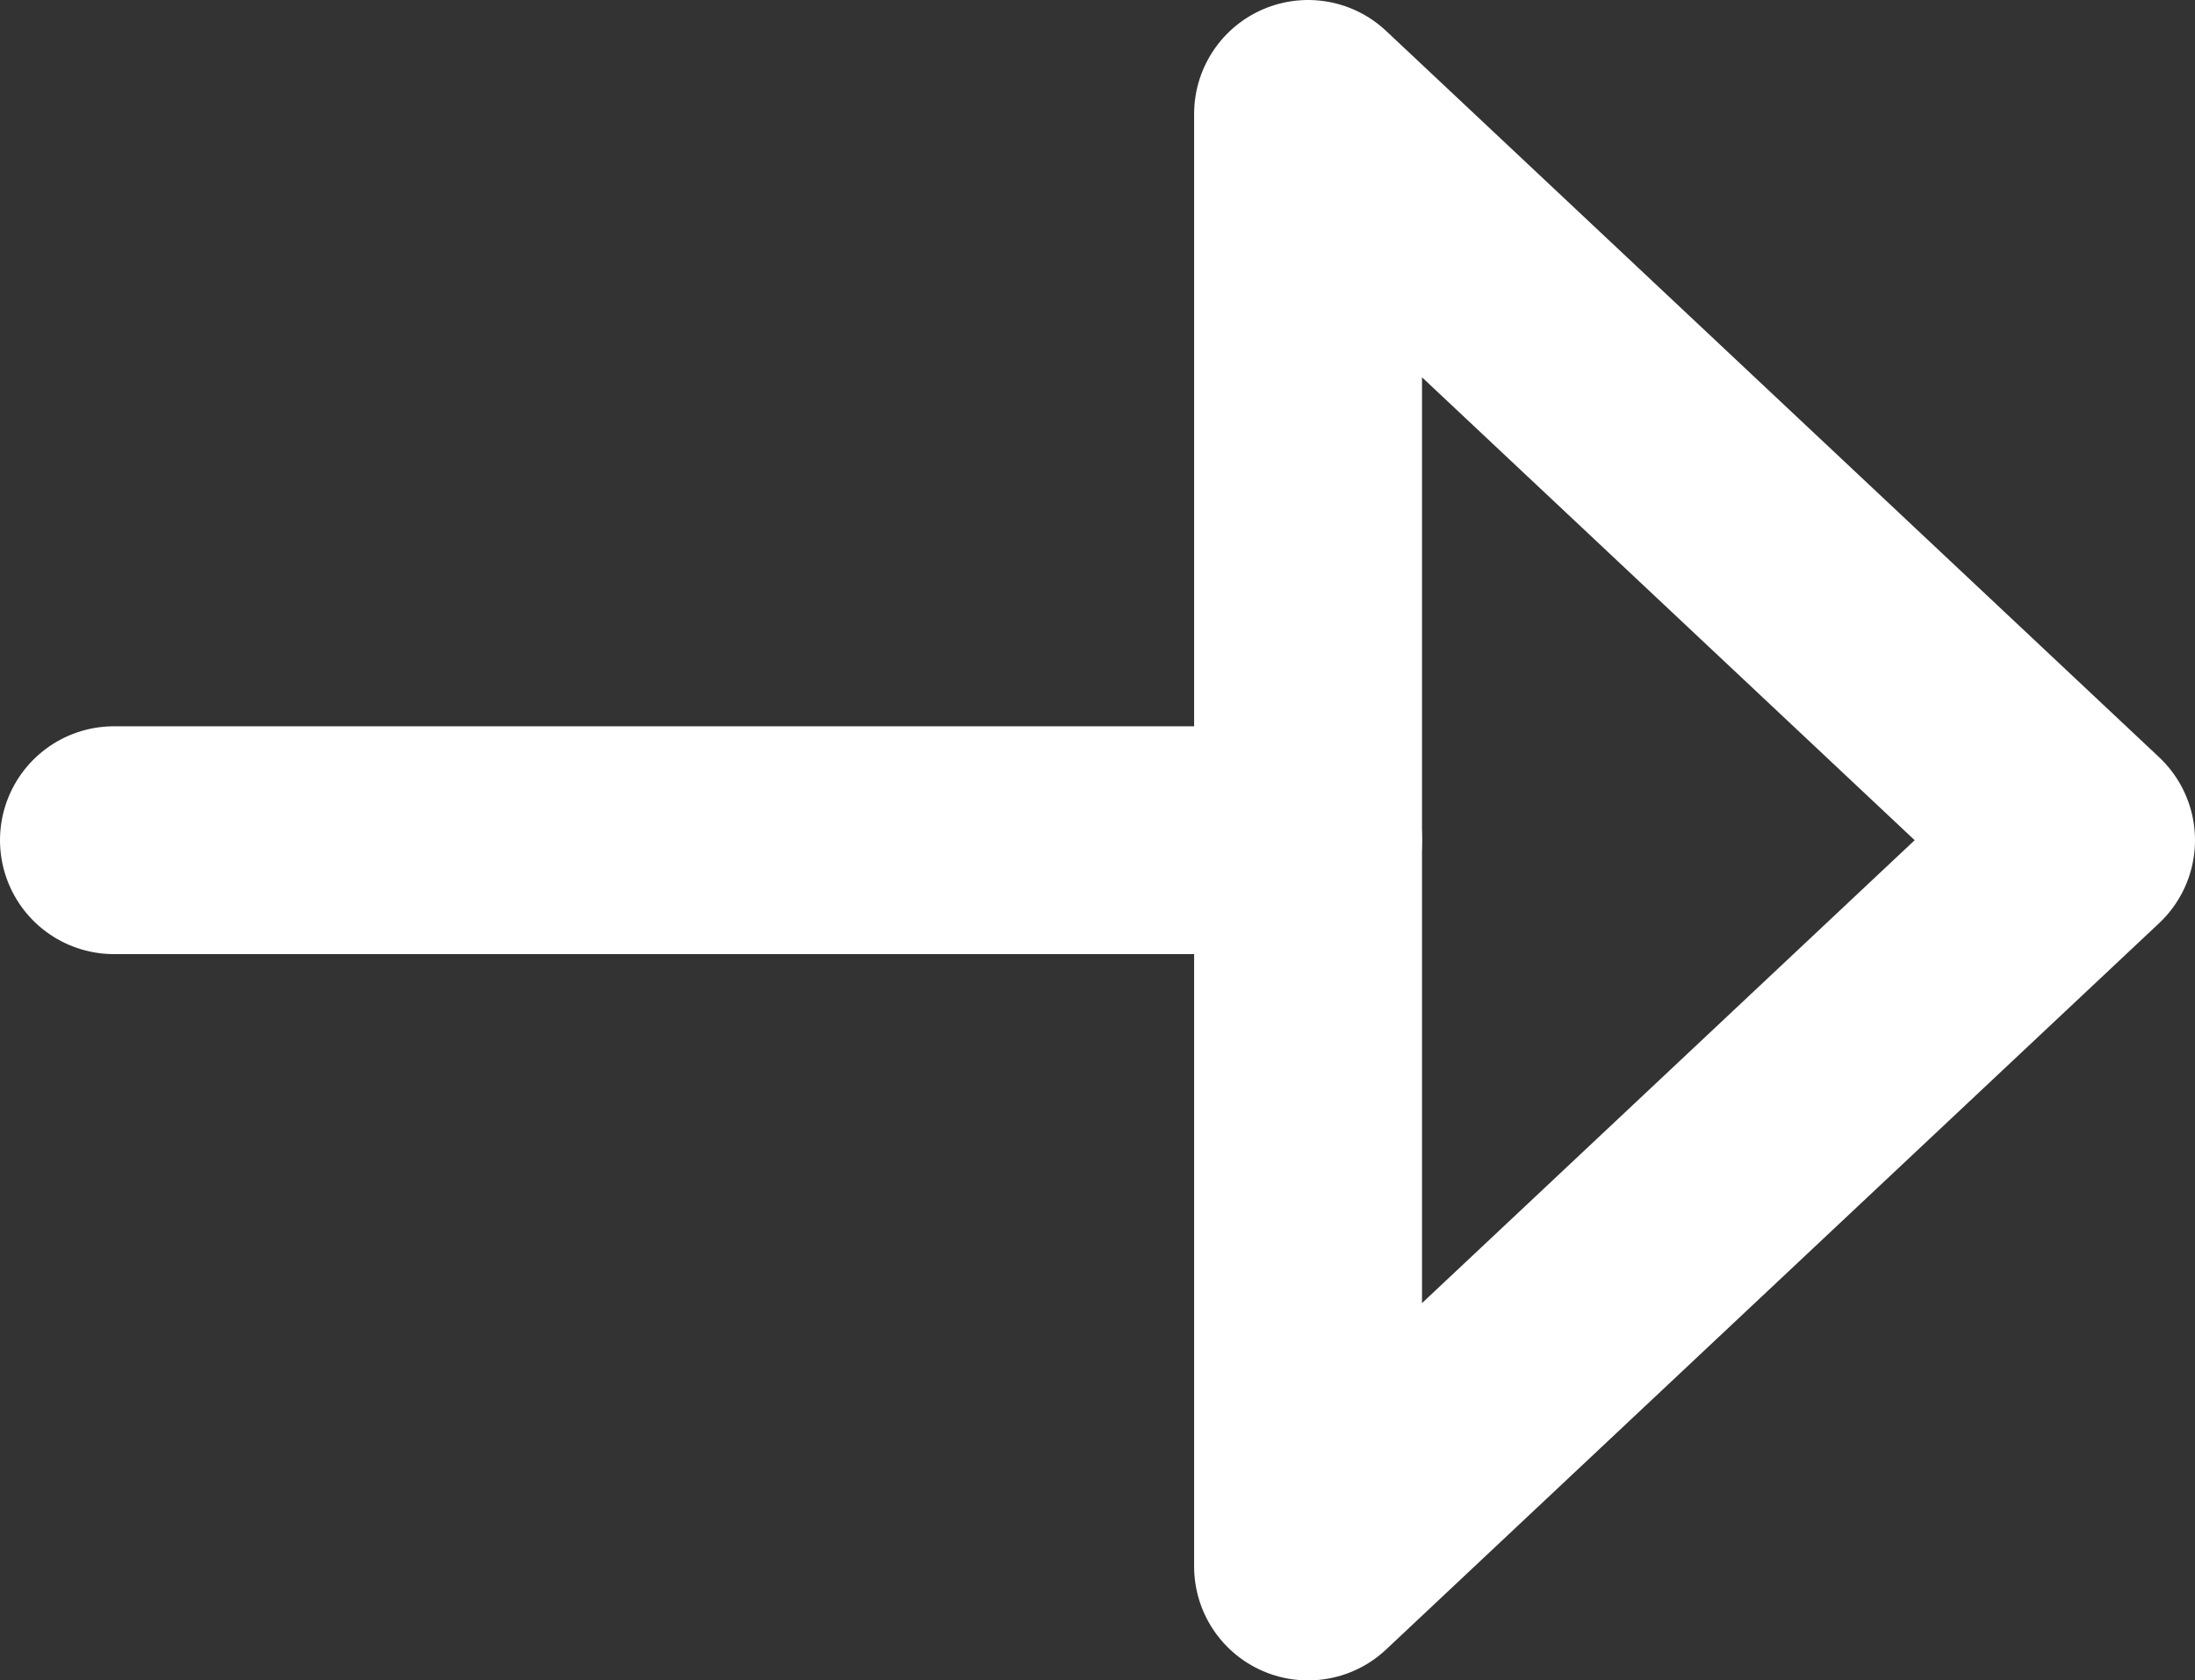 <?xml version="1.0" encoding="UTF-8"?><svg id="_レイヤー_2" xmlns="http://www.w3.org/2000/svg" viewBox="0 0 48.16 36.88"><rect x="0" y="0" width="48.16" height="36.88" fill="#333333" stroke="none"/><defs><style>.cls-1{fill:none;stroke:#fff;stroke-linecap:round;stroke-linejoin:round;stroke-width:5px;}</style></defs><g id="_レイヤー_2-2"><g><line class="cls-1" x1="2.5" y1="18.44" x2="28.7" y2="18.44"/><polygon class="cls-1" points="28.7 34.38 45.66 18.44 28.7 2.5 28.7 34.38"/></g></g></svg>